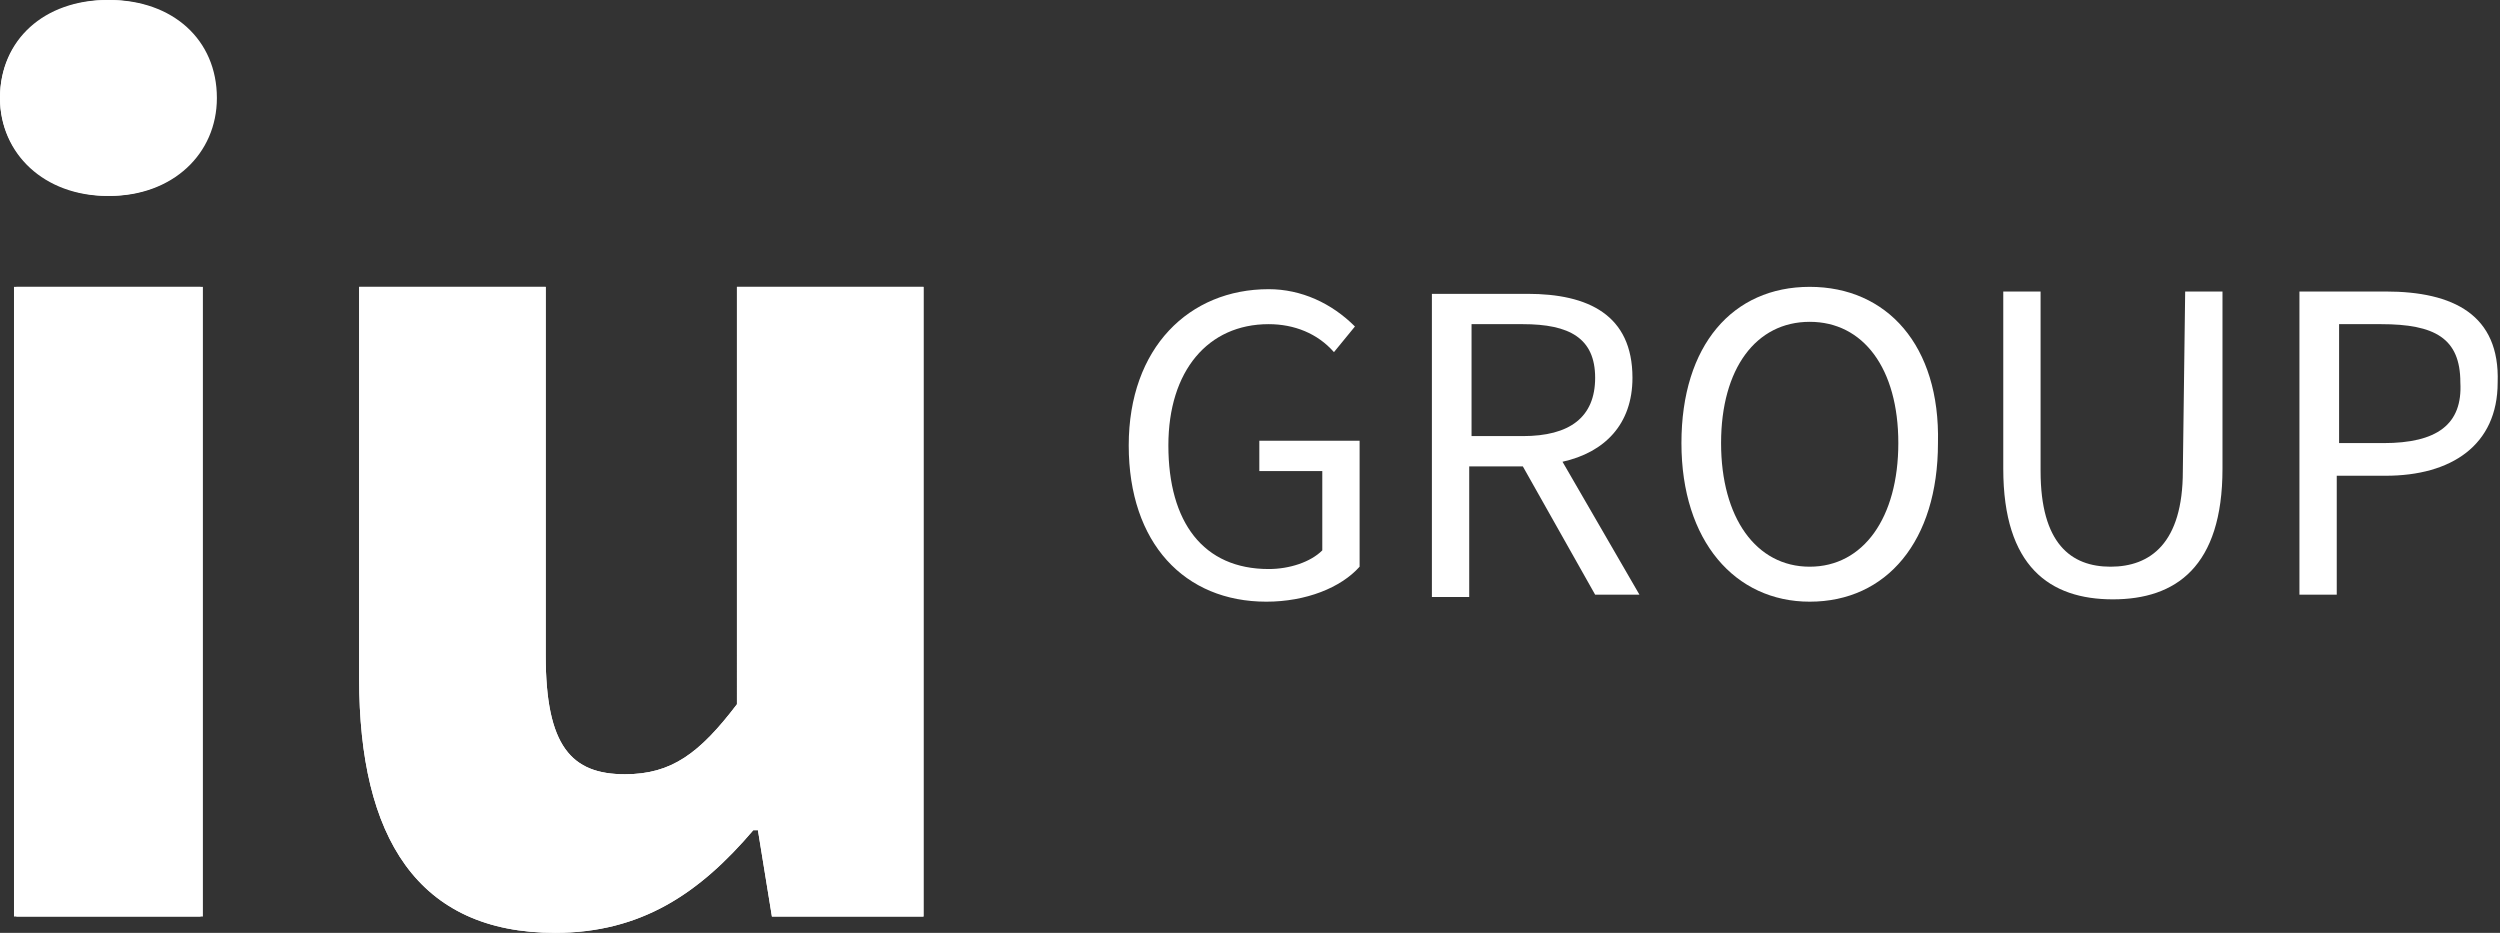 <svg xml:space="preserve" style="enable-background:new 0 0 107.2 40;" viewBox="0 0 107.2 40" height="40px" width="107.2px" y="0px" x="0px" xmlns:xlink="http://www.w3.org/1999/xlink" xmlns="http://www.w3.org/2000/svg" id="Layer_1" version="1.1">
<rect x="0" y="0" width="107.2" height="40" fill="#333333" stroke="none"/>
<style type="text/css">
	.st0{fill:#FFFFFF;}
</style>
<path d="M0.6,12.3h8v27h-8C0.6,39.3,0.6,12.3,0.6,12.3z M4.6,0C1.9,0,0,1.7,0,4.2c0,2.4,1.9,4.2,4.6,4.2
	s4.6-1.7,4.6-4.2C9.3,1.7,7.3,0,4.6,0z M31.6,30.2c-1.6,2.1-2.8,3-4.8,3c-2.3,0-3.4-1.2-3.4-5.1V12.3h-8v16.8
	c0,6.8,2.5,10.9,8.4,10.9c3.7,0,6.2-1.7,8.5-4.4h0.2l0.6,3.7h6.5v-27h-8L31.6,30.2z" class="st0"></path>
<path d="M31.6,30.2c-1.6,2.1-2.8,3-4.8,3c-2.3,0-3.4-1.2-3.4-5.1V12.3h-8v16.8c0,6.8,2.5,10.9,8.4,10.9
	c3.7,0,6.2-1.7,8.5-4.4h0.2l0.6,3.7h6.5v-27h-8C31.6,12.3,31.6,30.2,31.6,30.2z M4.7,0C2,0,0,1.7,0,4.2c0,2.4,2,4.2,4.7,4.2
	s4.6-1.8,4.6-4.2C9.3,1.7,7.4,0,4.7,0 M0.7,12.3h8v27h-8C0.7,39.3,0.7,12.3,0.7,12.3z" class="st0"></path>
<g>
	<path d="M54,20.2h2.7v3.4c-0.5,0.5-1.4,0.8-2.3,0.8c-2.8,0-4.3-2-4.3-5.3c0-3.2,1.7-5.2,4.3-5.2c1.1,0,2.1,0.4,2.8,1.2
		l0.9-1.1c-1-1-2.3-1.6-3.7-1.6c-3.4,0-6,2.5-6,6.7s2.4,6.7,5.9,6.7c1.7,0,3.2-0.6,4-1.5v-5.4H54V20.2z" class="st0"></path>
	<path d="M70,16.2c0-2.7-1.9-3.6-4.5-3.6h-4.1v13H63V20h2.3l3.1,5.5h1.9L67,19.8C68.8,19.4,70,18.2,70,16.2z M63.1,13.9
		h2.2c2,0,3.1,0.6,3.1,2.3c0,1.7-1.1,2.5-3.1,2.5h-2.2C63.1,18.7,63.1,13.9,63.1,13.9z" class="st0"></path>
	<path d="M77.6,12.3c-3.3,0-5.5,2.5-5.5,6.7s2.3,6.8,5.5,6.8c3.3,0,5.5-2.6,5.5-6.8C83.2,14.8,80.9,12.3,77.6,12.3z
		 M77.6,24.3c-2.3,0-3.8-2.1-3.8-5.3s1.5-5.2,3.8-5.2s3.8,2,3.8,5.2S79.9,24.3,77.6,24.3z" class="st0"></path>
	<path d="M93.6,20.2c0,3.1-1.4,4.1-3.1,4.1s-3-1-3-4.1v-7.7h-1.6v7.6c0,4.2,2,5.6,4.7,5.6s4.7-1.4,4.7-5.6v-7.6h-1.6
		L93.6,20.2L93.6,20.2z" class="st0"></path>
	<path d="M102.3,12.5h-3.7v13h1.6v-5.1h2.1c2.8,0,4.8-1.3,4.8-4C107.2,13.5,105.2,12.5,102.3,12.5z M102.2,19h-1.9v-5.1
		h1.8c2.3,0,3.4,0.6,3.4,2.5C105.6,18.2,104.5,19,102.2,19L102.2,19z" class="st0"></path>
</g>
</svg>
